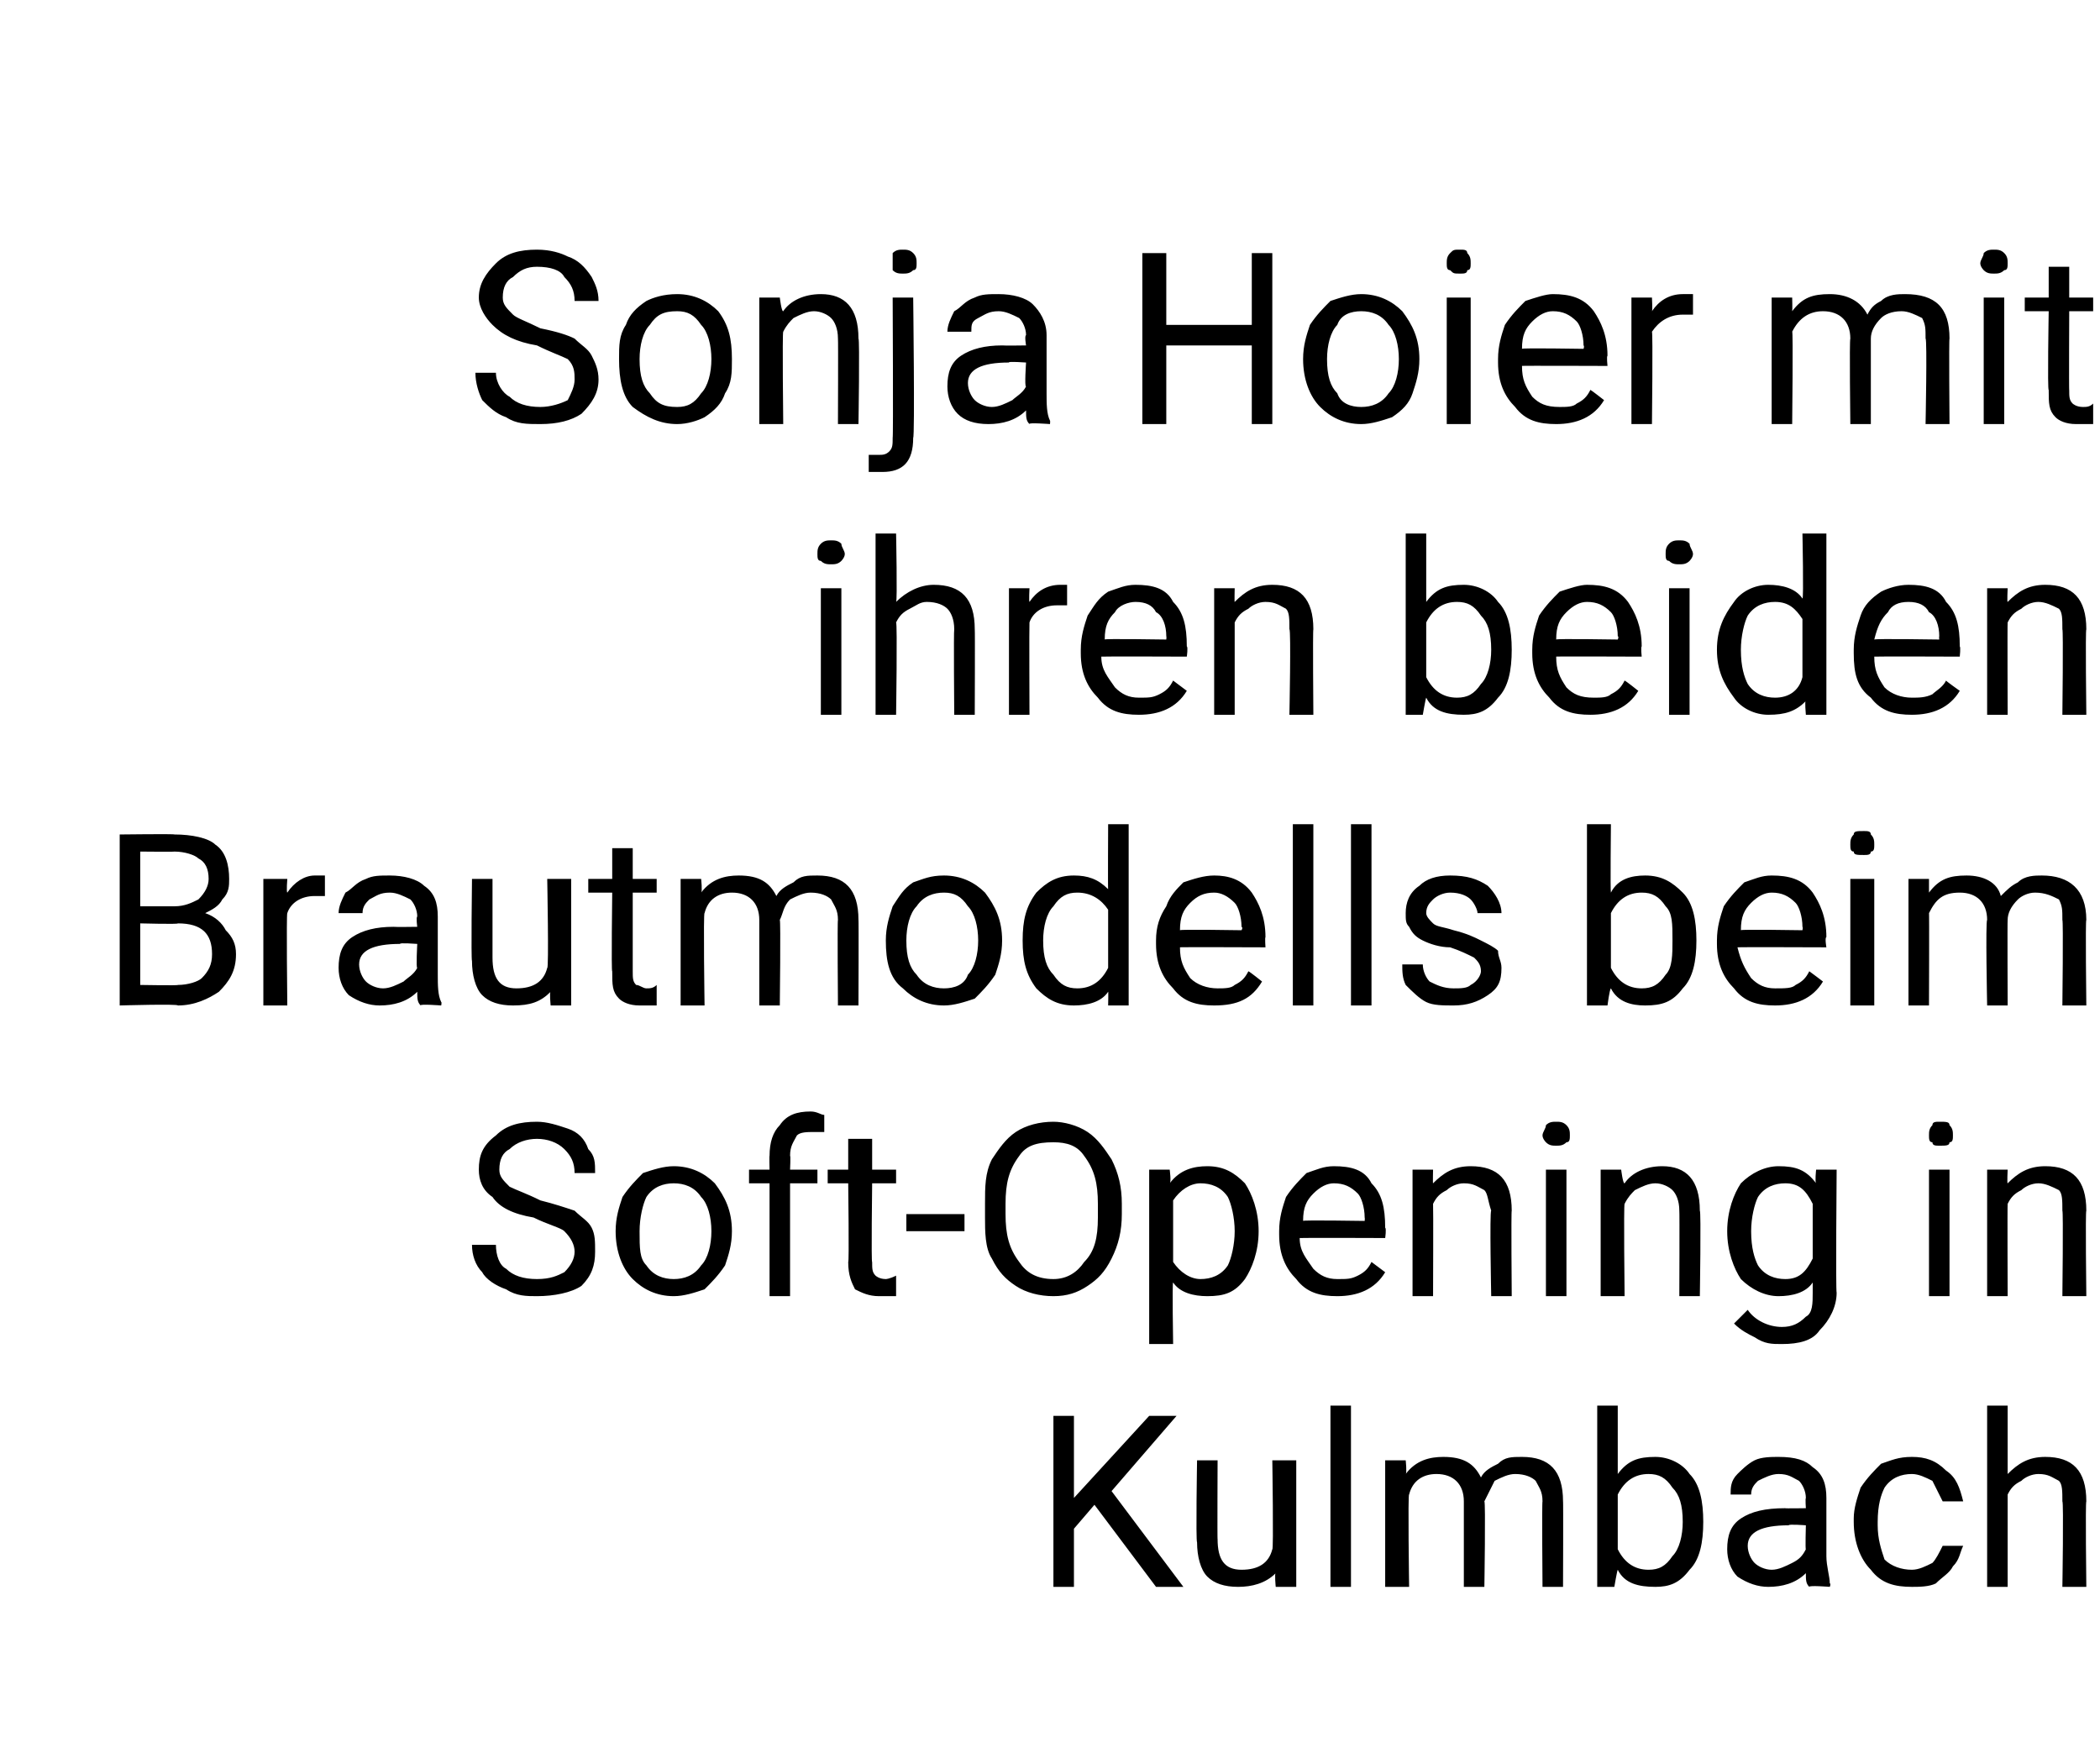 <?xml version="1.0" standalone="no"?><!DOCTYPE svg PUBLIC "-//W3C//DTD SVG 1.1//EN" "http://www.w3.org/Graphics/SVG/1.1/DTD/svg11.dtd"><svg xmlns="http://www.w3.org/2000/svg" version="1.1" width="61.4px" height="50.8px" viewBox="0 -1 61.4 50.8" style="top:-1px">  <desc>Sonja Hoier mit ihren beiden Brautmodells beim Soft Opening in Kulmbach</desc>  <defs/>  <g id="Polygon222096">    <path d="M 32 43 L 31.4 43.7 L 31.4 45.4 L 30.8 45.4 L 30.8 40.4 L 31.4 40.4 L 31.4 42.8 L 33.6 40.4 L 34.4 40.4 L 32.5 42.6 L 34.6 45.4 L 33.8 45.4 L 32 43 Z M 37.3 45 C 37 45.3 36.6 45.4 36.2 45.4 C 35.8 45.4 35.5 45.3 35.3 45.1 C 35.1 44.9 35 44.5 35 44.1 C 34.96 44.06 35 41.7 35 41.7 L 35.6 41.7 C 35.6 41.7 35.59 44.05 35.6 44 C 35.6 44.6 35.8 44.9 36.3 44.9 C 36.8 44.9 37.1 44.7 37.2 44.3 C 37.24 44.35 37.2 41.7 37.2 41.7 L 37.9 41.7 L 37.9 45.4 L 37.3 45.4 C 37.3 45.4 37.26 44.99 37.3 45 Z M 39.5 45.4 L 38.9 45.4 L 38.9 40.1 L 39.5 40.1 L 39.5 45.4 Z M 41.1 41.7 C 41.1 41.7 41.14 42.07 41.1 42.1 C 41.4 41.7 41.8 41.6 42.2 41.6 C 42.8 41.6 43.1 41.8 43.3 42.2 C 43.4 42 43.6 41.9 43.8 41.8 C 44 41.6 44.2 41.6 44.5 41.6 C 45.3 41.6 45.7 42 45.7 42.9 C 45.71 42.88 45.7 45.4 45.7 45.4 L 45.1 45.4 C 45.1 45.4 45.08 42.91 45.1 42.9 C 45.1 42.6 45 42.5 44.9 42.3 C 44.8 42.2 44.6 42.1 44.3 42.1 C 44.1 42.1 43.9 42.2 43.7 42.3 C 43.6 42.5 43.5 42.7 43.4 42.9 C 43.44 42.9 43.4 45.4 43.4 45.4 L 42.8 45.4 C 42.8 45.4 42.8 42.93 42.8 42.9 C 42.8 42.4 42.5 42.1 42 42.1 C 41.6 42.1 41.3 42.3 41.2 42.7 C 41.16 42.65 41.2 45.4 41.2 45.4 L 40.5 45.4 L 40.5 41.7 L 41.1 41.7 Z M 49.8 43.5 C 49.8 44.1 49.7 44.6 49.4 44.9 C 49.1 45.3 48.8 45.4 48.4 45.4 C 47.9 45.4 47.5 45.3 47.3 44.9 C 47.28 44.93 47.2 45.4 47.2 45.4 L 46.7 45.4 L 46.7 40.1 L 47.3 40.1 C 47.3 40.1 47.3 42.06 47.3 42.1 C 47.6 41.7 47.9 41.6 48.4 41.6 C 48.8 41.6 49.2 41.8 49.4 42.1 C 49.7 42.4 49.8 42.9 49.8 43.5 C 49.8 43.5 49.8 43.5 49.8 43.5 Z M 49.2 43.5 C 49.2 43 49.1 42.7 48.9 42.5 C 48.7 42.2 48.5 42.1 48.2 42.1 C 47.8 42.1 47.5 42.3 47.3 42.7 C 47.3 42.7 47.3 44.3 47.3 44.3 C 47.5 44.7 47.8 44.9 48.2 44.9 C 48.5 44.9 48.7 44.8 48.9 44.5 C 49.1 44.3 49.2 43.9 49.2 43.5 Z M 52.9 45.4 C 52.8 45.3 52.8 45.2 52.8 45 C 52.5 45.3 52.1 45.4 51.7 45.4 C 51.4 45.4 51.1 45.3 50.8 45.1 C 50.6 44.9 50.5 44.6 50.5 44.3 C 50.5 43.9 50.6 43.6 50.9 43.4 C 51.2 43.2 51.6 43.1 52.2 43.1 C 52.16 43.11 52.8 43.1 52.8 43.1 C 52.8 43.1 52.78 42.82 52.8 42.8 C 52.8 42.6 52.7 42.4 52.6 42.3 C 52.4 42.2 52.3 42.1 52 42.1 C 51.8 42.1 51.6 42.2 51.4 42.3 C 51.3 42.4 51.2 42.5 51.2 42.7 C 51.2 42.7 50.6 42.7 50.6 42.7 C 50.6 42.5 50.6 42.3 50.8 42.1 C 50.9 42 51.1 41.8 51.3 41.7 C 51.5 41.6 51.8 41.6 52 41.6 C 52.5 41.6 52.8 41.7 53 41.9 C 53.3 42.1 53.4 42.4 53.4 42.8 C 53.4 42.8 53.4 44.5 53.4 44.5 C 53.4 44.8 53.5 45.1 53.5 45.3 C 53.54 45.3 53.5 45.4 53.5 45.4 C 53.5 45.4 52.88 45.35 52.9 45.4 Z M 51.8 44.9 C 52 44.9 52.2 44.8 52.4 44.7 C 52.6 44.6 52.7 44.5 52.8 44.3 C 52.78 44.32 52.8 43.6 52.8 43.6 C 52.8 43.6 52.28 43.56 52.3 43.6 C 51.5 43.6 51.1 43.8 51.1 44.2 C 51.1 44.4 51.2 44.6 51.3 44.7 C 51.4 44.8 51.6 44.9 51.8 44.9 Z M 55.9 44.9 C 56.1 44.9 56.3 44.8 56.5 44.7 C 56.6 44.6 56.7 44.4 56.8 44.2 C 56.8 44.2 57.4 44.2 57.4 44.2 C 57.3 44.4 57.3 44.6 57.1 44.8 C 57 45 56.8 45.1 56.6 45.3 C 56.4 45.4 56.1 45.4 55.9 45.4 C 55.4 45.4 55 45.3 54.7 44.9 C 54.4 44.6 54.2 44.1 54.2 43.5 C 54.2 43.5 54.2 43.4 54.2 43.4 C 54.2 43.1 54.3 42.8 54.4 42.5 C 54.6 42.2 54.8 42 55 41.8 C 55.3 41.7 55.5 41.6 55.9 41.6 C 56.3 41.6 56.6 41.7 56.9 42 C 57.2 42.2 57.3 42.5 57.4 42.9 C 57.4 42.9 56.8 42.9 56.8 42.9 C 56.7 42.7 56.6 42.5 56.5 42.3 C 56.3 42.2 56.1 42.1 55.9 42.1 C 55.6 42.1 55.3 42.2 55.1 42.5 C 55 42.7 54.9 43 54.9 43.5 C 54.9 43.5 54.9 43.6 54.9 43.6 C 54.9 44 55 44.3 55.1 44.6 C 55.3 44.8 55.6 44.9 55.9 44.9 Z M 58.7 42.1 C 59 41.8 59.3 41.6 59.8 41.6 C 60.6 41.6 61 42 61 42.9 C 60.97 42.91 61 45.4 61 45.4 L 60.3 45.4 C 60.3 45.4 60.34 42.91 60.3 42.9 C 60.3 42.6 60.3 42.4 60.2 42.3 C 60 42.2 59.9 42.1 59.6 42.1 C 59.4 42.1 59.2 42.2 59.1 42.3 C 58.9 42.4 58.8 42.5 58.7 42.7 C 58.7 42.72 58.7 45.4 58.7 45.4 L 58.1 45.4 L 58.1 40.1 L 58.7 40.1 C 58.7 40.1 58.7 42.1 58.7 42.1 Z " stroke="none" fill="#000"/>  </g>  <g id="Polygon222095">    <path d="M 15.6 34.6 C 15 34.5 14.6 34.3 14.4 34 C 14.1 33.8 14 33.5 14 33.2 C 14 32.8 14.1 32.5 14.5 32.2 C 14.8 31.9 15.2 31.8 15.7 31.8 C 16 31.8 16.3 31.9 16.6 32 C 16.9 32.1 17.1 32.3 17.2 32.6 C 17.4 32.8 17.4 33 17.4 33.3 C 17.4 33.3 16.8 33.3 16.8 33.3 C 16.8 33 16.7 32.8 16.5 32.6 C 16.3 32.4 16 32.3 15.7 32.3 C 15.4 32.3 15.1 32.4 14.9 32.6 C 14.7 32.7 14.6 32.9 14.6 33.2 C 14.6 33.4 14.7 33.5 14.9 33.7 C 15.1 33.8 15.4 33.9 15.8 34.1 C 16.2 34.2 16.5 34.3 16.8 34.4 C 17 34.6 17.2 34.7 17.3 34.9 C 17.4 35.1 17.4 35.3 17.4 35.6 C 17.4 36 17.3 36.3 17 36.6 C 16.7 36.8 16.2 36.9 15.7 36.9 C 15.4 36.9 15.1 36.9 14.8 36.7 C 14.5 36.6 14.2 36.4 14.1 36.2 C 13.9 36 13.8 35.7 13.8 35.4 C 13.8 35.4 14.5 35.4 14.5 35.4 C 14.5 35.7 14.6 36 14.8 36.1 C 15 36.3 15.3 36.4 15.7 36.4 C 16.1 36.4 16.3 36.3 16.5 36.2 C 16.7 36 16.8 35.8 16.8 35.6 C 16.8 35.4 16.7 35.2 16.5 35 C 16.4 34.9 16 34.8 15.6 34.6 Z M 18 35 C 18 34.6 18.1 34.3 18.2 34 C 18.4 33.7 18.6 33.5 18.8 33.3 C 19.1 33.2 19.4 33.1 19.7 33.1 C 20.2 33.1 20.6 33.3 20.9 33.6 C 21.2 34 21.4 34.4 21.4 35 C 21.4 35 21.4 35 21.4 35 C 21.4 35.4 21.3 35.7 21.2 36 C 21 36.3 20.8 36.5 20.6 36.7 C 20.3 36.8 20 36.9 19.7 36.9 C 19.2 36.9 18.8 36.7 18.5 36.4 C 18.2 36.1 18 35.6 18 35 C 18 35 18 35 18 35 Z M 18.7 35 C 18.7 35.5 18.7 35.8 18.9 36 C 19.1 36.3 19.4 36.4 19.7 36.4 C 20 36.4 20.3 36.3 20.5 36 C 20.7 35.8 20.8 35.4 20.8 35 C 20.8 34.6 20.7 34.2 20.5 34 C 20.3 33.7 20 33.6 19.7 33.6 C 19.4 33.6 19.1 33.7 18.9 34 C 18.8 34.2 18.7 34.6 18.7 35 Z M 22.5 36.9 L 22.5 33.6 L 21.9 33.6 L 21.9 33.2 L 22.5 33.2 C 22.5 33.2 22.49 32.78 22.5 32.8 C 22.5 32.4 22.6 32.1 22.8 31.9 C 23 31.6 23.3 31.5 23.7 31.5 C 23.9 31.5 24 31.6 24.1 31.6 C 24.1 31.6 24.1 32.1 24.1 32.1 C 24 32.1 23.9 32.1 23.8 32.1 C 23.6 32.1 23.4 32.1 23.3 32.2 C 23.2 32.4 23.1 32.5 23.1 32.8 C 23.12 32.77 23.1 33.2 23.1 33.2 L 23.9 33.2 L 23.9 33.6 L 23.1 33.6 L 23.1 36.9 L 22.5 36.9 Z M 25.5 32.3 L 25.5 33.2 L 26.2 33.2 L 26.2 33.6 L 25.5 33.6 C 25.5 33.6 25.47 35.94 25.5 35.9 C 25.5 36.1 25.5 36.2 25.6 36.3 C 25.6 36.3 25.7 36.4 25.9 36.4 C 25.9 36.4 26 36.4 26.2 36.3 C 26.2 36.3 26.2 36.9 26.2 36.9 C 26 36.9 25.8 36.9 25.7 36.9 C 25.4 36.9 25.2 36.8 25 36.7 C 24.9 36.5 24.8 36.3 24.8 35.9 C 24.83 35.94 24.8 33.6 24.8 33.6 L 24.2 33.6 L 24.2 33.2 L 24.8 33.2 L 24.8 32.3 L 25.5 32.3 Z M 28.2 35 L 26.5 35 L 26.5 34.5 L 28.2 34.5 L 28.2 35 Z M 32.8 34.5 C 32.8 35 32.7 35.4 32.5 35.8 C 32.3 36.2 32.1 36.4 31.8 36.6 C 31.5 36.8 31.2 36.9 30.8 36.9 C 30.4 36.9 30 36.8 29.7 36.6 C 29.4 36.4 29.2 36.2 29 35.8 C 28.8 35.5 28.8 35 28.8 34.6 C 28.8 34.6 28.8 34.2 28.8 34.2 C 28.8 33.7 28.8 33.3 29 32.9 C 29.2 32.6 29.4 32.3 29.7 32.1 C 30 31.9 30.4 31.8 30.8 31.8 C 31.1 31.8 31.5 31.9 31.8 32.1 C 32.1 32.3 32.3 32.6 32.5 32.9 C 32.7 33.3 32.8 33.7 32.8 34.2 C 32.8 34.2 32.8 34.5 32.8 34.5 Z M 32.1 34.2 C 32.1 33.6 32 33.2 31.7 32.8 C 31.5 32.5 31.2 32.4 30.8 32.4 C 30.3 32.4 30 32.5 29.8 32.8 C 29.5 33.2 29.4 33.6 29.4 34.2 C 29.4 34.2 29.4 34.5 29.4 34.5 C 29.4 35.1 29.5 35.5 29.8 35.9 C 30 36.2 30.3 36.4 30.8 36.4 C 31.2 36.4 31.5 36.2 31.7 35.9 C 32 35.6 32.1 35.2 32.1 34.6 C 32.1 34.6 32.1 34.2 32.1 34.2 Z M 36.8 35 C 36.8 35.6 36.6 36.1 36.4 36.4 C 36.1 36.8 35.8 36.9 35.3 36.9 C 34.9 36.9 34.5 36.8 34.3 36.5 C 34.27 36.5 34.3 38.3 34.3 38.3 L 33.6 38.3 L 33.6 33.2 L 34.2 33.2 C 34.2 33.2 34.25 33.57 34.2 33.6 C 34.5 33.2 34.9 33.1 35.3 33.1 C 35.8 33.1 36.1 33.3 36.4 33.6 C 36.6 33.9 36.8 34.4 36.8 35 C 36.8 35 36.8 35 36.8 35 Z M 36.1 35 C 36.1 34.6 36 34.2 35.9 34 C 35.7 33.7 35.4 33.6 35.1 33.6 C 34.8 33.6 34.5 33.8 34.3 34.1 C 34.3 34.1 34.3 35.9 34.3 35.9 C 34.5 36.2 34.8 36.4 35.1 36.4 C 35.4 36.4 35.7 36.3 35.9 36 C 36 35.8 36.1 35.4 36.1 35 Z M 40.5 36.2 C 40.2 36.7 39.7 36.9 39.1 36.9 C 38.6 36.9 38.2 36.8 37.9 36.4 C 37.6 36.1 37.4 35.7 37.4 35.1 C 37.4 35.1 37.4 35 37.4 35 C 37.4 34.6 37.5 34.3 37.6 34 C 37.8 33.7 38 33.5 38.2 33.3 C 38.5 33.2 38.7 33.1 39 33.1 C 39.5 33.1 39.9 33.2 40.1 33.6 C 40.4 33.9 40.5 34.3 40.5 34.9 C 40.54 34.92 40.5 35.2 40.5 35.2 C 40.5 35.2 38.04 35.19 38 35.2 C 38 35.6 38.2 35.8 38.4 36.1 C 38.6 36.3 38.8 36.4 39.1 36.4 C 39.4 36.4 39.5 36.4 39.7 36.3 C 39.9 36.2 40 36.1 40.1 35.9 C 40.11 35.91 40.5 36.2 40.5 36.2 C 40.5 36.2 40.5 36.21 40.5 36.2 Z M 39 33.6 C 38.8 33.6 38.6 33.7 38.4 33.9 C 38.2 34.1 38.1 34.3 38.1 34.7 C 38.06 34.67 39.9 34.7 39.9 34.7 C 39.9 34.7 39.91 34.62 39.9 34.6 C 39.9 34.3 39.8 34 39.7 33.9 C 39.5 33.7 39.3 33.6 39 33.6 Z M 41.9 33.2 C 41.9 33.2 41.89 33.62 41.9 33.6 C 42.2 33.3 42.5 33.1 43 33.1 C 43.8 33.1 44.2 33.5 44.2 34.4 C 44.18 34.41 44.2 36.9 44.2 36.9 L 43.6 36.9 C 43.6 36.9 43.55 34.41 43.6 34.4 C 43.5 34.1 43.5 33.9 43.4 33.8 C 43.2 33.7 43.1 33.6 42.8 33.6 C 42.6 33.6 42.4 33.7 42.3 33.8 C 42.1 33.9 42 34 41.9 34.2 C 41.91 34.22 41.9 36.9 41.9 36.9 L 41.3 36.9 L 41.3 33.2 L 41.9 33.2 Z M 45.8 36.9 L 45.2 36.9 L 45.2 33.2 L 45.8 33.2 L 45.8 36.9 Z M 45.1 32.2 C 45.1 32.1 45.2 32 45.2 31.9 C 45.3 31.8 45.4 31.8 45.5 31.8 C 45.6 31.8 45.7 31.8 45.8 31.9 C 45.9 32 45.9 32.1 45.9 32.2 C 45.9 32.3 45.9 32.4 45.8 32.4 C 45.7 32.5 45.6 32.5 45.5 32.5 C 45.4 32.5 45.3 32.5 45.2 32.4 C 45.2 32.4 45.1 32.3 45.1 32.2 Z M 47.4 33.2 C 47.4 33.2 47.45 33.62 47.5 33.6 C 47.7 33.3 48.1 33.1 48.6 33.1 C 49.3 33.1 49.7 33.5 49.7 34.4 C 49.74 34.41 49.7 36.9 49.7 36.9 L 49.1 36.9 C 49.1 36.9 49.11 34.41 49.1 34.4 C 49.1 34.1 49 33.9 48.9 33.8 C 48.8 33.7 48.6 33.6 48.4 33.6 C 48.2 33.6 48 33.7 47.8 33.8 C 47.7 33.9 47.6 34 47.5 34.2 C 47.47 34.22 47.5 36.9 47.5 36.9 L 46.8 36.9 L 46.8 33.2 L 47.4 33.2 Z M 50.5 35 C 50.5 34.4 50.7 33.9 50.9 33.6 C 51.2 33.3 51.6 33.1 52 33.1 C 52.5 33.1 52.8 33.2 53.1 33.6 C 53.06 33.57 53.1 33.2 53.1 33.2 L 53.7 33.2 C 53.7 33.2 53.67 36.77 53.7 36.8 C 53.7 37.2 53.5 37.6 53.2 37.9 C 53 38.2 52.6 38.3 52.1 38.3 C 51.8 38.3 51.6 38.3 51.3 38.1 C 51.1 38 50.9 37.9 50.7 37.7 C 50.7 37.7 51.1 37.3 51.1 37.3 C 51.3 37.6 51.7 37.8 52.1 37.8 C 52.4 37.8 52.6 37.7 52.8 37.5 C 53 37.4 53 37.1 53 36.8 C 53 36.8 53 36.5 53 36.5 C 52.8 36.8 52.4 36.9 52 36.9 C 51.6 36.9 51.2 36.7 50.9 36.4 C 50.7 36.1 50.5 35.6 50.5 35 Z M 51.2 35 C 51.2 35.5 51.3 35.8 51.4 36 C 51.6 36.3 51.9 36.4 52.2 36.4 C 52.6 36.4 52.8 36.2 53 35.8 C 53 35.8 53 34.2 53 34.2 C 52.8 33.8 52.6 33.6 52.2 33.6 C 51.9 33.6 51.6 33.7 51.4 34 C 51.3 34.2 51.2 34.6 51.2 35 Z M 57 36.9 L 56.4 36.9 L 56.4 33.2 L 57 33.2 L 57 36.9 Z M 56.4 32.2 C 56.4 32.1 56.4 32 56.5 31.9 C 56.5 31.8 56.6 31.8 56.7 31.8 C 56.9 31.8 57 31.8 57 31.9 C 57.1 32 57.1 32.1 57.1 32.2 C 57.1 32.3 57.1 32.4 57 32.4 C 57 32.5 56.9 32.5 56.7 32.5 C 56.6 32.5 56.5 32.5 56.5 32.4 C 56.4 32.4 56.4 32.3 56.4 32.2 Z M 58.7 33.2 C 58.7 33.2 58.68 33.62 58.7 33.6 C 59 33.3 59.3 33.1 59.8 33.1 C 60.6 33.1 61 33.5 61 34.4 C 60.97 34.41 61 36.9 61 36.9 L 60.3 36.9 C 60.3 36.9 60.33 34.41 60.3 34.4 C 60.3 34.1 60.3 33.9 60.2 33.8 C 60 33.7 59.8 33.6 59.6 33.6 C 59.4 33.6 59.2 33.7 59.1 33.8 C 58.9 33.9 58.8 34 58.7 34.2 C 58.69 34.22 58.7 36.9 58.7 36.9 L 58.1 36.9 L 58.1 33.2 L 58.7 33.2 Z " stroke="none" fill="#000"/>  </g>  <g id="Polygon222094">    <path d="M 3.5 28.4 L 3.5 23.4 C 3.5 23.4 5.11 23.38 5.1 23.4 C 5.6 23.4 6.1 23.5 6.3 23.7 C 6.6 23.9 6.7 24.3 6.7 24.7 C 6.7 24.9 6.7 25.1 6.5 25.3 C 6.4 25.5 6.2 25.6 6 25.7 C 6.3 25.8 6.5 26 6.6 26.2 C 6.8 26.4 6.9 26.6 6.9 26.9 C 6.9 27.4 6.7 27.7 6.4 28 C 6.1 28.2 5.7 28.4 5.2 28.4 C 5.21 28.35 3.5 28.4 3.5 28.4 Z M 4.1 26 L 4.1 27.8 C 4.1 27.8 5.22 27.82 5.2 27.8 C 5.5 27.8 5.8 27.7 5.9 27.6 C 6.1 27.4 6.2 27.2 6.2 26.9 C 6.2 26.3 5.9 26 5.2 26 C 5.23 26.03 4.1 26 4.1 26 Z M 4.1 25.5 C 4.1 25.5 5.13 25.5 5.1 25.5 C 5.4 25.5 5.6 25.4 5.8 25.3 C 6 25.1 6.1 24.9 6.1 24.7 C 6.1 24.4 6 24.2 5.8 24.1 C 5.7 24 5.4 23.9 5.1 23.9 C 5.11 23.91 4.1 23.9 4.1 23.9 L 4.1 25.5 Z M 9.5 25.2 C 9.4 25.2 9.3 25.2 9.2 25.2 C 8.8 25.2 8.5 25.4 8.4 25.7 C 8.37 25.73 8.4 28.4 8.4 28.4 L 7.7 28.4 L 7.7 24.7 L 8.4 24.7 C 8.4 24.7 8.37 25.08 8.4 25.1 C 8.6 24.8 8.9 24.6 9.2 24.6 C 9.4 24.6 9.5 24.6 9.5 24.6 C 9.5 24.6 9.5 25.2 9.5 25.2 Z M 12.3 28.4 C 12.2 28.3 12.2 28.2 12.2 28 C 11.9 28.3 11.5 28.4 11.1 28.4 C 10.8 28.4 10.5 28.3 10.2 28.1 C 10 27.9 9.9 27.6 9.9 27.3 C 9.9 26.9 10 26.6 10.3 26.4 C 10.6 26.2 11 26.1 11.5 26.1 C 11.54 26.11 12.2 26.1 12.2 26.1 C 12.2 26.1 12.16 25.82 12.2 25.8 C 12.2 25.6 12.1 25.4 12 25.3 C 11.8 25.2 11.6 25.1 11.4 25.1 C 11.1 25.1 11 25.2 10.8 25.3 C 10.7 25.4 10.6 25.5 10.6 25.7 C 10.6 25.7 9.9 25.7 9.9 25.7 C 9.9 25.5 10 25.3 10.1 25.1 C 10.3 25 10.4 24.8 10.7 24.7 C 10.9 24.6 11.1 24.6 11.4 24.6 C 11.8 24.6 12.2 24.7 12.4 24.9 C 12.7 25.1 12.8 25.4 12.8 25.8 C 12.8 25.8 12.8 27.5 12.8 27.5 C 12.8 27.8 12.8 28.1 12.9 28.3 C 12.92 28.3 12.9 28.4 12.9 28.4 C 12.9 28.4 12.26 28.35 12.3 28.4 Z M 11.2 27.9 C 11.4 27.9 11.6 27.8 11.8 27.7 C 11.9 27.6 12.1 27.5 12.2 27.3 C 12.16 27.32 12.2 26.6 12.2 26.6 C 12.2 26.6 11.66 26.56 11.7 26.6 C 10.9 26.6 10.5 26.8 10.5 27.2 C 10.5 27.4 10.6 27.6 10.7 27.7 C 10.8 27.8 11 27.9 11.2 27.9 Z M 16.1 28 C 15.8 28.3 15.5 28.4 15 28.4 C 14.6 28.4 14.3 28.3 14.1 28.1 C 13.9 27.9 13.8 27.5 13.8 27.1 C 13.77 27.06 13.8 24.7 13.8 24.7 L 14.4 24.7 C 14.4 24.7 14.4 27.05 14.4 27 C 14.4 27.6 14.6 27.9 15.1 27.9 C 15.6 27.9 15.9 27.7 16 27.3 C 16.05 27.35 16 24.7 16 24.7 L 16.7 24.7 L 16.7 28.4 L 16.1 28.4 C 16.1 28.4 16.06 27.99 16.1 28 Z M 18.5 23.8 L 18.5 24.7 L 19.2 24.7 L 19.2 25.1 L 18.5 25.1 C 18.5 25.1 18.5 27.44 18.5 27.4 C 18.5 27.6 18.5 27.7 18.6 27.8 C 18.7 27.8 18.8 27.9 18.9 27.9 C 19 27.9 19.1 27.9 19.2 27.8 C 19.2 27.8 19.2 28.4 19.2 28.4 C 19 28.4 18.9 28.4 18.7 28.4 C 18.4 28.4 18.2 28.3 18.1 28.2 C 17.9 28 17.9 27.8 17.9 27.4 C 17.87 27.44 17.9 25.1 17.9 25.1 L 17.2 25.1 L 17.2 24.7 L 17.9 24.7 L 17.9 23.8 L 18.5 23.8 Z M 20.5 24.7 C 20.5 24.7 20.54 25.07 20.5 25.1 C 20.8 24.7 21.2 24.6 21.6 24.6 C 22.2 24.6 22.5 24.8 22.7 25.2 C 22.8 25 23 24.9 23.2 24.8 C 23.4 24.6 23.6 24.6 23.9 24.6 C 24.7 24.6 25.1 25 25.1 25.9 C 25.11 25.88 25.1 28.4 25.1 28.4 L 24.5 28.4 C 24.5 28.4 24.48 25.91 24.5 25.9 C 24.5 25.6 24.4 25.5 24.3 25.3 C 24.2 25.2 24 25.1 23.7 25.1 C 23.5 25.1 23.3 25.2 23.1 25.3 C 22.9 25.5 22.9 25.7 22.8 25.9 C 22.83 25.9 22.8 28.4 22.8 28.4 L 22.2 28.4 C 22.2 28.4 22.2 25.93 22.2 25.9 C 22.2 25.4 21.9 25.1 21.4 25.1 C 21 25.1 20.7 25.3 20.6 25.7 C 20.56 25.65 20.6 28.4 20.6 28.4 L 19.9 28.4 L 19.9 24.7 L 20.5 24.7 Z M 25.9 26.5 C 25.9 26.1 26 25.8 26.1 25.5 C 26.3 25.2 26.4 25 26.7 24.8 C 27 24.7 27.2 24.6 27.6 24.6 C 28.1 24.6 28.5 24.8 28.8 25.1 C 29.1 25.5 29.3 25.9 29.3 26.5 C 29.3 26.5 29.3 26.5 29.3 26.5 C 29.3 26.9 29.2 27.2 29.1 27.5 C 28.9 27.8 28.7 28 28.5 28.2 C 28.2 28.3 27.9 28.4 27.6 28.4 C 27.1 28.4 26.7 28.2 26.4 27.9 C 26 27.6 25.9 27.1 25.9 26.5 C 25.9 26.5 25.9 26.5 25.9 26.5 Z M 26.5 26.5 C 26.5 27 26.6 27.3 26.8 27.5 C 27 27.8 27.3 27.9 27.6 27.9 C 27.9 27.9 28.2 27.8 28.3 27.5 C 28.5 27.3 28.6 26.9 28.6 26.5 C 28.6 26.1 28.5 25.7 28.3 25.5 C 28.1 25.2 27.9 25.1 27.6 25.1 C 27.3 25.1 27 25.2 26.8 25.5 C 26.6 25.7 26.5 26.1 26.5 26.5 Z M 29.9 26.5 C 29.9 25.9 30 25.5 30.3 25.1 C 30.6 24.8 30.9 24.6 31.4 24.6 C 31.8 24.6 32.1 24.7 32.4 25 C 32.39 25.03 32.4 23.1 32.4 23.1 L 33 23.1 L 33 28.4 L 32.4 28.4 C 32.4 28.4 32.41 27.96 32.4 28 C 32.2 28.3 31.8 28.4 31.4 28.4 C 30.9 28.4 30.6 28.2 30.3 27.9 C 30 27.5 29.9 27.1 29.9 26.5 C 29.9 26.5 29.9 26.5 29.9 26.5 Z M 30.5 26.5 C 30.5 27 30.6 27.3 30.8 27.5 C 31 27.8 31.2 27.9 31.5 27.9 C 31.9 27.9 32.2 27.7 32.4 27.3 C 32.4 27.3 32.4 25.6 32.4 25.6 C 32.2 25.3 31.9 25.1 31.5 25.1 C 31.2 25.1 31 25.2 30.8 25.5 C 30.6 25.7 30.5 26.1 30.5 26.5 Z M 36.9 27.7 C 36.6 28.2 36.2 28.4 35.5 28.4 C 35 28.4 34.6 28.3 34.3 27.9 C 34 27.6 33.8 27.2 33.8 26.6 C 33.8 26.6 33.8 26.5 33.8 26.5 C 33.8 26.1 33.9 25.8 34.1 25.5 C 34.2 25.2 34.4 25 34.6 24.8 C 34.9 24.7 35.2 24.6 35.5 24.6 C 35.9 24.6 36.3 24.7 36.6 25.1 C 36.8 25.4 37 25.8 37 26.4 C 36.98 26.42 37 26.7 37 26.7 C 37 26.7 34.47 26.69 34.5 26.7 C 34.5 27.1 34.6 27.3 34.8 27.6 C 35 27.8 35.3 27.9 35.6 27.9 C 35.8 27.9 36 27.9 36.1 27.8 C 36.3 27.7 36.4 27.6 36.5 27.4 C 36.54 27.41 36.9 27.7 36.9 27.7 C 36.9 27.7 36.93 27.71 36.9 27.7 Z M 35.5 25.1 C 35.2 25.1 35 25.2 34.8 25.4 C 34.6 25.6 34.5 25.8 34.5 26.2 C 34.49 26.17 36.3 26.2 36.3 26.2 C 36.3 26.2 36.35 26.12 36.3 26.1 C 36.3 25.8 36.2 25.5 36.1 25.4 C 35.9 25.2 35.7 25.1 35.5 25.1 Z M 38.4 28.4 L 37.8 28.4 L 37.8 23.1 L 38.4 23.1 L 38.4 28.4 Z M 40.1 28.4 L 39.5 28.4 L 39.5 23.1 L 40.1 23.1 L 40.1 28.4 Z M 43.3 27.4 C 43.3 27.2 43.2 27.1 43.1 27 C 42.9 26.9 42.7 26.8 42.4 26.7 C 42.1 26.7 41.8 26.6 41.6 26.5 C 41.4 26.4 41.3 26.3 41.2 26.1 C 41.1 26 41.1 25.9 41.1 25.7 C 41.1 25.4 41.2 25.1 41.5 24.9 C 41.7 24.7 42 24.6 42.4 24.6 C 42.9 24.6 43.2 24.7 43.5 24.9 C 43.7 25.1 43.9 25.4 43.9 25.7 C 43.9 25.7 43.2 25.7 43.2 25.7 C 43.2 25.6 43.1 25.4 43 25.3 C 42.9 25.2 42.7 25.1 42.4 25.1 C 42.2 25.1 42 25.2 41.9 25.3 C 41.8 25.4 41.7 25.5 41.7 25.7 C 41.7 25.8 41.8 25.9 41.9 26 C 42 26.1 42.2 26.1 42.5 26.2 C 42.9 26.3 43.1 26.4 43.3 26.5 C 43.5 26.6 43.7 26.7 43.8 26.8 C 43.8 27 43.9 27.1 43.9 27.3 C 43.9 27.7 43.8 27.9 43.5 28.1 C 43.2 28.3 42.9 28.4 42.5 28.4 C 42.2 28.4 41.9 28.4 41.7 28.3 C 41.5 28.2 41.3 28 41.1 27.8 C 41 27.6 41 27.4 41 27.2 C 41 27.2 41.6 27.2 41.6 27.2 C 41.6 27.4 41.7 27.6 41.8 27.7 C 42 27.8 42.2 27.9 42.5 27.9 C 42.7 27.9 42.9 27.9 43 27.8 C 43.2 27.7 43.3 27.5 43.3 27.4 Z M 49.6 26.5 C 49.6 27.1 49.5 27.6 49.2 27.9 C 48.9 28.3 48.6 28.4 48.1 28.4 C 47.7 28.4 47.3 28.3 47.1 27.9 C 47.06 27.93 47 28.4 47 28.4 L 46.4 28.4 L 46.4 23.1 L 47.1 23.1 C 47.1 23.1 47.08 25.06 47.1 25.1 C 47.3 24.7 47.7 24.6 48.1 24.6 C 48.6 24.6 48.9 24.8 49.2 25.1 C 49.5 25.4 49.6 25.9 49.6 26.5 C 49.6 26.5 49.6 26.5 49.6 26.5 Z M 48.9 26.5 C 48.9 26 48.9 25.7 48.7 25.5 C 48.5 25.2 48.3 25.1 48 25.1 C 47.6 25.1 47.3 25.3 47.1 25.7 C 47.1 25.7 47.1 27.3 47.1 27.3 C 47.3 27.7 47.6 27.9 48 27.9 C 48.3 27.9 48.5 27.8 48.7 27.5 C 48.9 27.3 48.9 26.9 48.9 26.5 Z M 53.3 27.7 C 53 28.2 52.5 28.4 51.9 28.4 C 51.4 28.4 51 28.3 50.7 27.9 C 50.4 27.6 50.2 27.2 50.2 26.6 C 50.2 26.6 50.2 26.5 50.2 26.5 C 50.2 26.1 50.3 25.8 50.4 25.5 C 50.6 25.2 50.8 25 51 24.8 C 51.3 24.7 51.5 24.6 51.8 24.6 C 52.3 24.6 52.7 24.7 53 25.1 C 53.2 25.4 53.4 25.8 53.4 26.4 C 53.35 26.42 53.4 26.7 53.4 26.7 C 53.4 26.7 50.85 26.69 50.8 26.7 C 50.9 27.1 51 27.3 51.2 27.6 C 51.4 27.8 51.6 27.9 51.9 27.9 C 52.2 27.9 52.4 27.9 52.5 27.8 C 52.7 27.7 52.8 27.6 52.9 27.4 C 52.92 27.41 53.3 27.7 53.3 27.7 C 53.3 27.7 53.31 27.71 53.3 27.7 Z M 51.8 25.1 C 51.6 25.1 51.4 25.2 51.2 25.4 C 51 25.6 50.9 25.8 50.9 26.2 C 50.87 26.17 52.7 26.2 52.7 26.2 C 52.7 26.2 52.72 26.12 52.7 26.1 C 52.7 25.8 52.6 25.5 52.5 25.4 C 52.3 25.2 52.1 25.1 51.8 25.1 Z M 54.8 28.4 L 54.1 28.4 L 54.1 24.7 L 54.8 24.7 L 54.8 28.4 Z M 54.1 23.7 C 54.1 23.6 54.1 23.5 54.2 23.4 C 54.2 23.3 54.3 23.3 54.5 23.3 C 54.6 23.3 54.7 23.3 54.7 23.4 C 54.8 23.5 54.8 23.6 54.8 23.7 C 54.8 23.8 54.8 23.9 54.7 23.9 C 54.7 24 54.6 24 54.5 24 C 54.3 24 54.2 24 54.2 23.9 C 54.1 23.9 54.1 23.8 54.1 23.7 Z M 56.4 24.7 C 56.4 24.7 56.4 25.07 56.4 25.1 C 56.7 24.7 57 24.6 57.5 24.6 C 58 24.6 58.4 24.8 58.5 25.2 C 58.7 25 58.8 24.9 59 24.8 C 59.2 24.6 59.5 24.6 59.7 24.6 C 60.5 24.6 61 25 61 25.9 C 60.97 25.88 61 28.4 61 28.4 L 60.3 28.4 C 60.3 28.4 60.33 25.91 60.3 25.9 C 60.3 25.6 60.3 25.5 60.2 25.3 C 60 25.2 59.8 25.1 59.5 25.1 C 59.3 25.1 59.1 25.2 59 25.3 C 58.8 25.5 58.7 25.7 58.7 25.9 C 58.69 25.9 58.7 28.4 58.7 28.4 L 58.1 28.4 C 58.1 28.4 58.05 25.93 58.1 25.9 C 58.1 25.4 57.8 25.1 57.3 25.1 C 56.8 25.1 56.6 25.3 56.4 25.7 C 56.41 25.65 56.4 28.4 56.4 28.4 L 55.8 28.4 L 55.8 24.7 L 56.4 24.7 Z " stroke="none" fill="#000"/>  </g>  <g id="Polygon222093">    <path d="M 24.6 19.9 L 24 19.9 L 24 16.2 L 24.6 16.2 L 24.6 19.9 Z M 23.9 15.2 C 23.9 15.1 23.9 15 24 14.9 C 24.1 14.8 24.2 14.8 24.3 14.8 C 24.4 14.8 24.5 14.8 24.6 14.9 C 24.6 15 24.7 15.1 24.7 15.2 C 24.7 15.3 24.6 15.4 24.6 15.4 C 24.5 15.5 24.4 15.5 24.3 15.5 C 24.2 15.5 24.1 15.5 24 15.4 C 23.9 15.4 23.9 15.3 23.9 15.2 Z M 26.2 16.6 C 26.5 16.3 26.9 16.1 27.3 16.1 C 28.1 16.1 28.5 16.5 28.5 17.4 C 28.51 17.41 28.5 19.9 28.5 19.9 L 27.9 19.9 C 27.9 19.9 27.88 17.41 27.9 17.4 C 27.9 17.1 27.8 16.9 27.7 16.8 C 27.6 16.7 27.4 16.6 27.1 16.6 C 26.9 16.6 26.8 16.7 26.6 16.8 C 26.4 16.9 26.3 17 26.2 17.2 C 26.24 17.22 26.2 19.9 26.2 19.9 L 25.6 19.9 L 25.6 14.6 L 26.2 14.6 C 26.2 14.6 26.24 16.6 26.2 16.6 Z M 31.2 16.7 C 31.2 16.7 31 16.7 30.9 16.7 C 30.5 16.7 30.2 16.9 30.1 17.2 C 30.09 17.23 30.1 19.9 30.1 19.9 L 29.5 19.9 L 29.5 16.2 L 30.1 16.2 C 30.1 16.2 30.08 16.58 30.1 16.6 C 30.3 16.3 30.6 16.1 31 16.1 C 31.1 16.1 31.2 16.1 31.2 16.1 C 31.2 16.1 31.2 16.7 31.2 16.7 Z M 34.7 19.2 C 34.4 19.7 33.9 19.9 33.3 19.9 C 32.8 19.9 32.4 19.8 32.1 19.4 C 31.8 19.1 31.6 18.7 31.6 18.1 C 31.6 18.1 31.6 18 31.6 18 C 31.6 17.6 31.7 17.3 31.8 17 C 32 16.7 32.1 16.5 32.4 16.3 C 32.7 16.2 32.9 16.1 33.2 16.1 C 33.7 16.1 34.1 16.2 34.3 16.6 C 34.6 16.9 34.7 17.3 34.7 17.9 C 34.74 17.92 34.7 18.2 34.7 18.2 C 34.7 18.2 32.23 18.19 32.2 18.2 C 32.2 18.6 32.4 18.8 32.6 19.1 C 32.8 19.3 33 19.4 33.3 19.4 C 33.6 19.4 33.7 19.4 33.9 19.3 C 34.1 19.2 34.2 19.1 34.3 18.9 C 34.31 18.91 34.7 19.2 34.7 19.2 C 34.7 19.2 34.69 19.21 34.7 19.2 Z M 33.2 16.6 C 33 16.6 32.7 16.7 32.6 16.9 C 32.4 17.1 32.3 17.3 32.3 17.7 C 32.25 17.67 34.1 17.7 34.1 17.7 C 34.1 17.7 34.11 17.62 34.1 17.6 C 34.1 17.3 34 17 33.8 16.9 C 33.7 16.7 33.5 16.6 33.2 16.6 Z M 36.1 16.2 C 36.1 16.2 36.09 16.62 36.1 16.6 C 36.4 16.3 36.7 16.1 37.2 16.1 C 38 16.1 38.4 16.5 38.4 17.4 C 38.38 17.41 38.4 19.9 38.4 19.9 L 37.7 19.9 C 37.7 19.9 37.75 17.41 37.7 17.4 C 37.7 17.1 37.7 16.9 37.6 16.8 C 37.4 16.7 37.3 16.6 37 16.6 C 36.8 16.6 36.6 16.7 36.5 16.8 C 36.3 16.9 36.2 17 36.1 17.2 C 36.1 17.22 36.1 19.9 36.1 19.9 L 35.5 19.9 L 35.5 16.2 L 36.1 16.2 Z M 44.2 18 C 44.2 18.6 44.1 19.1 43.8 19.4 C 43.5 19.8 43.2 19.9 42.8 19.9 C 42.3 19.9 41.9 19.8 41.7 19.4 C 41.68 19.43 41.6 19.9 41.6 19.9 L 41.1 19.9 L 41.1 14.6 L 41.7 14.6 C 41.7 14.6 41.7 16.56 41.7 16.6 C 42 16.2 42.3 16.1 42.8 16.1 C 43.2 16.1 43.6 16.3 43.8 16.6 C 44.1 16.9 44.2 17.4 44.2 18 C 44.2 18 44.2 18 44.2 18 Z M 43.6 18 C 43.6 17.5 43.5 17.2 43.3 17 C 43.1 16.7 42.9 16.6 42.6 16.6 C 42.2 16.6 41.9 16.8 41.7 17.2 C 41.7 17.2 41.7 18.8 41.7 18.8 C 41.9 19.2 42.2 19.4 42.6 19.4 C 42.9 19.4 43.1 19.3 43.3 19 C 43.5 18.8 43.6 18.4 43.6 18 Z M 47.9 19.2 C 47.6 19.7 47.1 19.9 46.5 19.9 C 46 19.9 45.6 19.8 45.3 19.4 C 45 19.1 44.8 18.7 44.8 18.1 C 44.8 18.1 44.8 18 44.8 18 C 44.8 17.6 44.9 17.3 45 17 C 45.2 16.7 45.4 16.5 45.6 16.3 C 45.9 16.2 46.2 16.1 46.4 16.1 C 46.9 16.1 47.3 16.2 47.6 16.6 C 47.8 16.9 48 17.3 48 17.9 C 47.97 17.92 48 18.2 48 18.2 C 48 18.2 45.47 18.19 45.5 18.2 C 45.5 18.6 45.6 18.8 45.8 19.1 C 46 19.3 46.2 19.4 46.6 19.4 C 46.8 19.4 47 19.4 47.1 19.3 C 47.3 19.2 47.4 19.1 47.5 18.9 C 47.54 18.91 47.9 19.2 47.9 19.2 C 47.9 19.2 47.92 19.21 47.9 19.2 Z M 46.4 16.6 C 46.2 16.6 46 16.7 45.8 16.9 C 45.6 17.1 45.5 17.3 45.5 17.7 C 45.49 17.67 47.3 17.7 47.3 17.7 C 47.3 17.7 47.34 17.62 47.3 17.6 C 47.3 17.3 47.2 17 47.1 16.9 C 46.9 16.7 46.7 16.6 46.4 16.6 Z M 49.4 19.9 L 48.8 19.9 L 48.8 16.2 L 49.4 16.2 L 49.4 19.9 Z M 48.7 15.2 C 48.7 15.1 48.7 15 48.8 14.9 C 48.9 14.8 49 14.8 49.1 14.8 C 49.2 14.8 49.3 14.8 49.4 14.9 C 49.4 15 49.5 15.1 49.5 15.2 C 49.5 15.3 49.4 15.4 49.4 15.4 C 49.3 15.5 49.2 15.5 49.1 15.5 C 49 15.5 48.9 15.5 48.8 15.4 C 48.7 15.4 48.7 15.3 48.7 15.2 Z M 50.2 18 C 50.2 17.4 50.4 17 50.7 16.6 C 50.9 16.3 51.3 16.1 51.7 16.1 C 52.1 16.1 52.5 16.2 52.7 16.5 C 52.74 16.53 52.7 14.6 52.7 14.6 L 53.4 14.6 L 53.4 19.9 L 52.8 19.9 C 52.8 19.9 52.76 19.46 52.8 19.5 C 52.5 19.8 52.2 19.9 51.7 19.9 C 51.3 19.9 50.9 19.7 50.7 19.4 C 50.4 19 50.2 18.6 50.2 18 C 50.2 18 50.2 18 50.2 18 Z M 50.9 18 C 50.9 18.5 51 18.8 51.1 19 C 51.3 19.3 51.6 19.4 51.9 19.4 C 52.3 19.4 52.6 19.2 52.7 18.8 C 52.7 18.8 52.7 17.1 52.7 17.1 C 52.5 16.8 52.3 16.6 51.9 16.6 C 51.6 16.6 51.3 16.7 51.1 17 C 51 17.2 50.9 17.6 50.9 18 Z M 57.3 19.2 C 57 19.7 56.5 19.9 55.9 19.9 C 55.4 19.9 55 19.8 54.7 19.4 C 54.3 19.1 54.2 18.7 54.2 18.1 C 54.2 18.1 54.2 18 54.2 18 C 54.2 17.6 54.3 17.3 54.4 17 C 54.5 16.7 54.7 16.5 55 16.3 C 55.2 16.2 55.5 16.1 55.8 16.1 C 56.3 16.1 56.7 16.2 56.9 16.6 C 57.2 16.9 57.3 17.3 57.3 17.9 C 57.33 17.92 57.3 18.2 57.3 18.2 C 57.3 18.2 54.82 18.19 54.8 18.2 C 54.8 18.6 54.9 18.8 55.1 19.1 C 55.3 19.3 55.6 19.4 55.9 19.4 C 56.1 19.4 56.3 19.4 56.5 19.3 C 56.6 19.2 56.8 19.1 56.9 18.9 C 56.89 18.91 57.3 19.2 57.3 19.2 C 57.3 19.2 57.28 19.21 57.3 19.2 Z M 55.8 16.6 C 55.5 16.6 55.3 16.7 55.2 16.9 C 55 17.1 54.9 17.3 54.8 17.7 C 54.84 17.67 56.7 17.7 56.7 17.7 C 56.7 17.7 56.69 17.62 56.7 17.6 C 56.7 17.3 56.6 17 56.4 16.9 C 56.3 16.7 56.1 16.6 55.8 16.6 Z M 58.7 16.2 C 58.7 16.2 58.68 16.62 58.7 16.6 C 59 16.3 59.3 16.1 59.8 16.1 C 60.6 16.1 61 16.5 61 17.4 C 60.97 17.41 61 19.9 61 19.9 L 60.3 19.9 C 60.3 19.9 60.33 17.41 60.3 17.4 C 60.3 17.1 60.3 16.9 60.2 16.8 C 60 16.7 59.8 16.6 59.6 16.6 C 59.4 16.6 59.2 16.7 59.1 16.8 C 58.9 16.9 58.8 17 58.7 17.2 C 58.69 17.22 58.7 19.9 58.7 19.9 L 58.1 19.9 L 58.1 16.2 L 58.7 16.2 Z " stroke="none" fill="#000"/>  </g>  <g id="Polygon222092">    <path d="M 15.7 9.1 C 15.1 9 14.7 8.8 14.4 8.5 C 14.2 8.3 14 8 14 7.7 C 14 7.3 14.2 7 14.5 6.7 C 14.8 6.4 15.2 6.3 15.7 6.3 C 16.1 6.3 16.4 6.4 16.6 6.5 C 16.9 6.6 17.1 6.8 17.3 7.1 C 17.4 7.3 17.5 7.5 17.5 7.8 C 17.5 7.8 16.8 7.8 16.8 7.8 C 16.8 7.5 16.7 7.3 16.5 7.1 C 16.4 6.9 16.1 6.8 15.7 6.8 C 15.4 6.8 15.2 6.9 15 7.1 C 14.8 7.2 14.7 7.4 14.7 7.7 C 14.7 7.9 14.8 8 15 8.2 C 15.1 8.3 15.4 8.4 15.8 8.6 C 16.3 8.7 16.6 8.8 16.8 8.9 C 17 9.1 17.2 9.2 17.3 9.4 C 17.4 9.6 17.5 9.8 17.5 10.1 C 17.5 10.5 17.3 10.8 17 11.1 C 16.7 11.3 16.3 11.4 15.8 11.4 C 15.4 11.4 15.1 11.4 14.8 11.2 C 14.5 11.1 14.3 10.9 14.1 10.7 C 14 10.5 13.9 10.2 13.9 9.9 C 13.9 9.9 14.5 9.9 14.5 9.9 C 14.5 10.2 14.7 10.5 14.9 10.6 C 15.1 10.8 15.4 10.9 15.8 10.9 C 16.1 10.9 16.4 10.8 16.6 10.7 C 16.7 10.5 16.8 10.3 16.8 10.1 C 16.8 9.9 16.8 9.7 16.6 9.5 C 16.4 9.4 16.1 9.3 15.7 9.1 Z M 18.1 9.5 C 18.1 9.1 18.1 8.8 18.3 8.5 C 18.4 8.2 18.6 8 18.9 7.8 C 19.1 7.7 19.4 7.6 19.8 7.6 C 20.3 7.6 20.7 7.8 21 8.1 C 21.3 8.5 21.4 8.9 21.4 9.5 C 21.4 9.5 21.4 9.5 21.4 9.5 C 21.4 9.9 21.4 10.2 21.2 10.5 C 21.1 10.8 20.9 11 20.6 11.2 C 20.4 11.3 20.1 11.4 19.8 11.4 C 19.3 11.4 18.9 11.2 18.5 10.9 C 18.2 10.6 18.1 10.1 18.1 9.5 C 18.1 9.5 18.1 9.5 18.1 9.5 Z M 18.7 9.5 C 18.7 10 18.8 10.3 19 10.5 C 19.2 10.8 19.4 10.9 19.8 10.9 C 20.1 10.9 20.3 10.8 20.5 10.5 C 20.7 10.3 20.8 9.9 20.8 9.5 C 20.8 9.1 20.7 8.7 20.5 8.5 C 20.3 8.2 20.1 8.1 19.8 8.1 C 19.4 8.1 19.2 8.2 19 8.5 C 18.8 8.7 18.7 9.1 18.7 9.5 Z M 22.8 7.7 C 22.8 7.7 22.85 8.12 22.9 8.1 C 23.1 7.8 23.5 7.6 24 7.6 C 24.7 7.6 25.1 8 25.1 8.9 C 25.14 8.91 25.1 11.4 25.1 11.4 L 24.5 11.4 C 24.5 11.4 24.51 8.91 24.5 8.9 C 24.5 8.6 24.4 8.4 24.3 8.3 C 24.2 8.2 24 8.1 23.8 8.1 C 23.6 8.1 23.4 8.2 23.2 8.3 C 23.1 8.4 23 8.5 22.9 8.7 C 22.87 8.72 22.9 11.4 22.9 11.4 L 22.2 11.4 L 22.2 7.7 L 22.8 7.7 Z M 26.7 7.7 C 26.7 7.7 26.75 11.78 26.7 11.8 C 26.7 12.5 26.4 12.8 25.8 12.8 C 25.6 12.8 25.5 12.8 25.4 12.8 C 25.4 12.8 25.4 12.3 25.4 12.3 C 25.5 12.3 25.6 12.3 25.7 12.3 C 25.8 12.3 25.9 12.3 26 12.2 C 26.1 12.1 26.1 12 26.1 11.8 C 26.12 11.8 26.1 7.7 26.1 7.7 L 26.7 7.7 Z M 26.1 6.7 C 26.1 6.6 26.1 6.5 26.1 6.4 C 26.2 6.3 26.3 6.3 26.4 6.3 C 26.5 6.3 26.6 6.3 26.7 6.4 C 26.8 6.5 26.8 6.6 26.8 6.7 C 26.8 6.8 26.8 6.9 26.7 6.9 C 26.6 7 26.5 7 26.4 7 C 26.3 7 26.2 7 26.1 6.9 C 26.1 6.9 26.1 6.8 26.1 6.7 Z M 30.1 11.4 C 30 11.3 30 11.2 30 11 C 29.7 11.3 29.3 11.4 28.9 11.4 C 28.5 11.4 28.2 11.3 28 11.1 C 27.8 10.9 27.7 10.6 27.7 10.3 C 27.7 9.9 27.8 9.6 28.1 9.4 C 28.4 9.2 28.8 9.1 29.3 9.1 C 29.34 9.11 30 9.1 30 9.1 C 30 9.1 29.95 8.82 30 8.8 C 30 8.6 29.9 8.4 29.8 8.3 C 29.6 8.2 29.4 8.1 29.2 8.1 C 28.9 8.1 28.8 8.2 28.6 8.3 C 28.4 8.4 28.4 8.5 28.4 8.7 C 28.4 8.7 27.7 8.7 27.7 8.7 C 27.7 8.5 27.8 8.3 27.9 8.1 C 28.1 8 28.2 7.8 28.5 7.7 C 28.7 7.6 28.9 7.6 29.2 7.6 C 29.6 7.6 30 7.7 30.2 7.9 C 30.4 8.1 30.6 8.4 30.6 8.8 C 30.6 8.8 30.6 10.5 30.6 10.5 C 30.6 10.8 30.6 11.1 30.7 11.3 C 30.71 11.3 30.7 11.4 30.7 11.4 C 30.7 11.4 30.05 11.35 30.1 11.4 Z M 29 10.9 C 29.2 10.9 29.4 10.8 29.6 10.7 C 29.7 10.6 29.9 10.5 30 10.3 C 29.95 10.32 30 9.6 30 9.6 C 30 9.6 29.46 9.56 29.5 9.6 C 28.7 9.6 28.3 9.8 28.3 10.2 C 28.3 10.4 28.4 10.6 28.5 10.7 C 28.6 10.8 28.8 10.9 29 10.9 Z M 37.2 11.4 L 36.6 11.4 L 36.6 9.1 L 34.1 9.1 L 34.1 11.4 L 33.4 11.4 L 33.4 6.4 L 34.1 6.4 L 34.1 8.5 L 36.6 8.5 L 36.6 6.4 L 37.2 6.4 L 37.2 11.4 Z M 38.1 9.5 C 38.1 9.1 38.2 8.8 38.3 8.5 C 38.5 8.2 38.7 8 38.9 7.8 C 39.2 7.7 39.5 7.6 39.8 7.6 C 40.3 7.6 40.7 7.8 41 8.1 C 41.3 8.5 41.5 8.9 41.5 9.5 C 41.5 9.5 41.5 9.5 41.5 9.5 C 41.5 9.9 41.4 10.2 41.3 10.5 C 41.2 10.8 41 11 40.7 11.2 C 40.4 11.3 40.1 11.4 39.8 11.4 C 39.3 11.4 38.9 11.2 38.6 10.9 C 38.3 10.6 38.1 10.1 38.1 9.5 C 38.1 9.5 38.1 9.5 38.1 9.5 Z M 38.8 9.5 C 38.8 10 38.9 10.3 39.1 10.5 C 39.2 10.8 39.5 10.9 39.8 10.9 C 40.1 10.9 40.4 10.8 40.6 10.5 C 40.8 10.3 40.9 9.9 40.9 9.5 C 40.9 9.1 40.8 8.7 40.6 8.5 C 40.4 8.2 40.1 8.1 39.8 8.1 C 39.5 8.1 39.2 8.2 39.1 8.5 C 38.9 8.7 38.8 9.1 38.8 9.5 Z M 43 11.4 L 42.3 11.4 L 42.3 7.7 L 43 7.7 L 43 11.4 Z M 42.3 6.7 C 42.3 6.6 42.3 6.5 42.4 6.4 C 42.5 6.3 42.5 6.3 42.7 6.3 C 42.8 6.3 42.9 6.3 42.9 6.4 C 43 6.5 43 6.6 43 6.7 C 43 6.8 43 6.9 42.9 6.9 C 42.9 7 42.8 7 42.7 7 C 42.5 7 42.5 7 42.4 6.9 C 42.3 6.9 42.3 6.8 42.3 6.7 Z M 46.9 10.7 C 46.6 11.2 46.1 11.4 45.5 11.4 C 45 11.4 44.6 11.3 44.3 10.9 C 44 10.6 43.8 10.2 43.8 9.6 C 43.8 9.6 43.8 9.5 43.8 9.5 C 43.8 9.1 43.9 8.8 44 8.5 C 44.2 8.2 44.4 8 44.6 7.8 C 44.9 7.7 45.2 7.6 45.4 7.6 C 45.9 7.6 46.3 7.7 46.6 8.1 C 46.8 8.4 47 8.8 47 9.4 C 46.97 9.42 47 9.7 47 9.7 C 47 9.7 44.46 9.69 44.5 9.7 C 44.5 10.1 44.6 10.3 44.8 10.6 C 45 10.8 45.2 10.9 45.6 10.9 C 45.8 10.9 46 10.9 46.1 10.8 C 46.3 10.7 46.4 10.6 46.5 10.4 C 46.53 10.41 46.9 10.7 46.9 10.7 C 46.9 10.7 46.92 10.71 46.9 10.7 Z M 45.4 8.1 C 45.2 8.1 45 8.2 44.8 8.4 C 44.6 8.6 44.5 8.8 44.5 9.2 C 44.48 9.17 46.3 9.2 46.3 9.2 C 46.3 9.2 46.33 9.12 46.3 9.1 C 46.3 8.8 46.2 8.5 46.1 8.4 C 45.9 8.2 45.7 8.1 45.4 8.1 Z M 49.5 8.2 C 49.4 8.2 49.3 8.2 49.2 8.2 C 48.8 8.2 48.5 8.4 48.3 8.7 C 48.33 8.73 48.3 11.4 48.3 11.4 L 47.7 11.4 L 47.7 7.7 L 48.3 7.7 C 48.3 7.7 48.32 8.08 48.3 8.1 C 48.5 7.8 48.8 7.6 49.2 7.6 C 49.3 7.6 49.4 7.6 49.5 7.6 C 49.5 7.6 49.5 8.2 49.5 8.2 Z M 52.4 7.7 C 52.4 7.7 52.41 8.07 52.4 8.1 C 52.7 7.7 53 7.6 53.5 7.6 C 54 7.6 54.4 7.8 54.6 8.2 C 54.7 8 54.8 7.9 55 7.8 C 55.2 7.6 55.5 7.6 55.7 7.6 C 56.6 7.6 57 8 57 8.9 C 56.98 8.88 57 11.4 57 11.4 L 56.3 11.4 C 56.3 11.4 56.35 8.91 56.3 8.9 C 56.3 8.6 56.3 8.5 56.2 8.3 C 56 8.2 55.8 8.1 55.6 8.1 C 55.3 8.1 55.1 8.2 55 8.3 C 54.8 8.5 54.7 8.7 54.7 8.9 C 54.7 8.9 54.7 11.4 54.7 11.4 L 54.1 11.4 C 54.1 11.4 54.07 8.93 54.1 8.9 C 54.1 8.4 53.8 8.1 53.3 8.1 C 52.9 8.1 52.6 8.3 52.4 8.7 C 52.43 8.65 52.4 11.4 52.4 11.4 L 51.8 11.4 L 51.8 7.7 L 52.4 7.7 Z M 58.6 11.4 L 58 11.4 L 58 7.7 L 58.6 7.7 L 58.6 11.4 Z M 57.9 6.7 C 57.9 6.6 58 6.5 58 6.4 C 58.1 6.3 58.2 6.3 58.3 6.3 C 58.4 6.3 58.5 6.3 58.6 6.4 C 58.7 6.5 58.7 6.6 58.7 6.7 C 58.7 6.8 58.7 6.9 58.6 6.9 C 58.5 7 58.4 7 58.3 7 C 58.2 7 58.1 7 58 6.9 C 58 6.9 57.9 6.8 57.9 6.7 Z M 60.5 6.8 L 60.5 7.7 L 61.2 7.7 L 61.2 8.1 L 60.5 8.1 C 60.5 8.1 60.49 10.44 60.5 10.4 C 60.5 10.6 60.5 10.7 60.6 10.8 C 60.6 10.8 60.7 10.9 60.9 10.9 C 61 10.9 61.1 10.9 61.2 10.8 C 61.2 10.8 61.2 11.4 61.2 11.4 C 61 11.4 60.9 11.4 60.7 11.4 C 60.4 11.4 60.2 11.3 60.1 11.2 C 59.9 11 59.9 10.8 59.9 10.4 C 59.86 10.44 59.9 8.1 59.9 8.1 L 59.2 8.1 L 59.2 7.7 L 59.9 7.7 L 59.9 6.8 L 60.5 6.8 Z " stroke="none" fill="#000"/>  </g></svg>